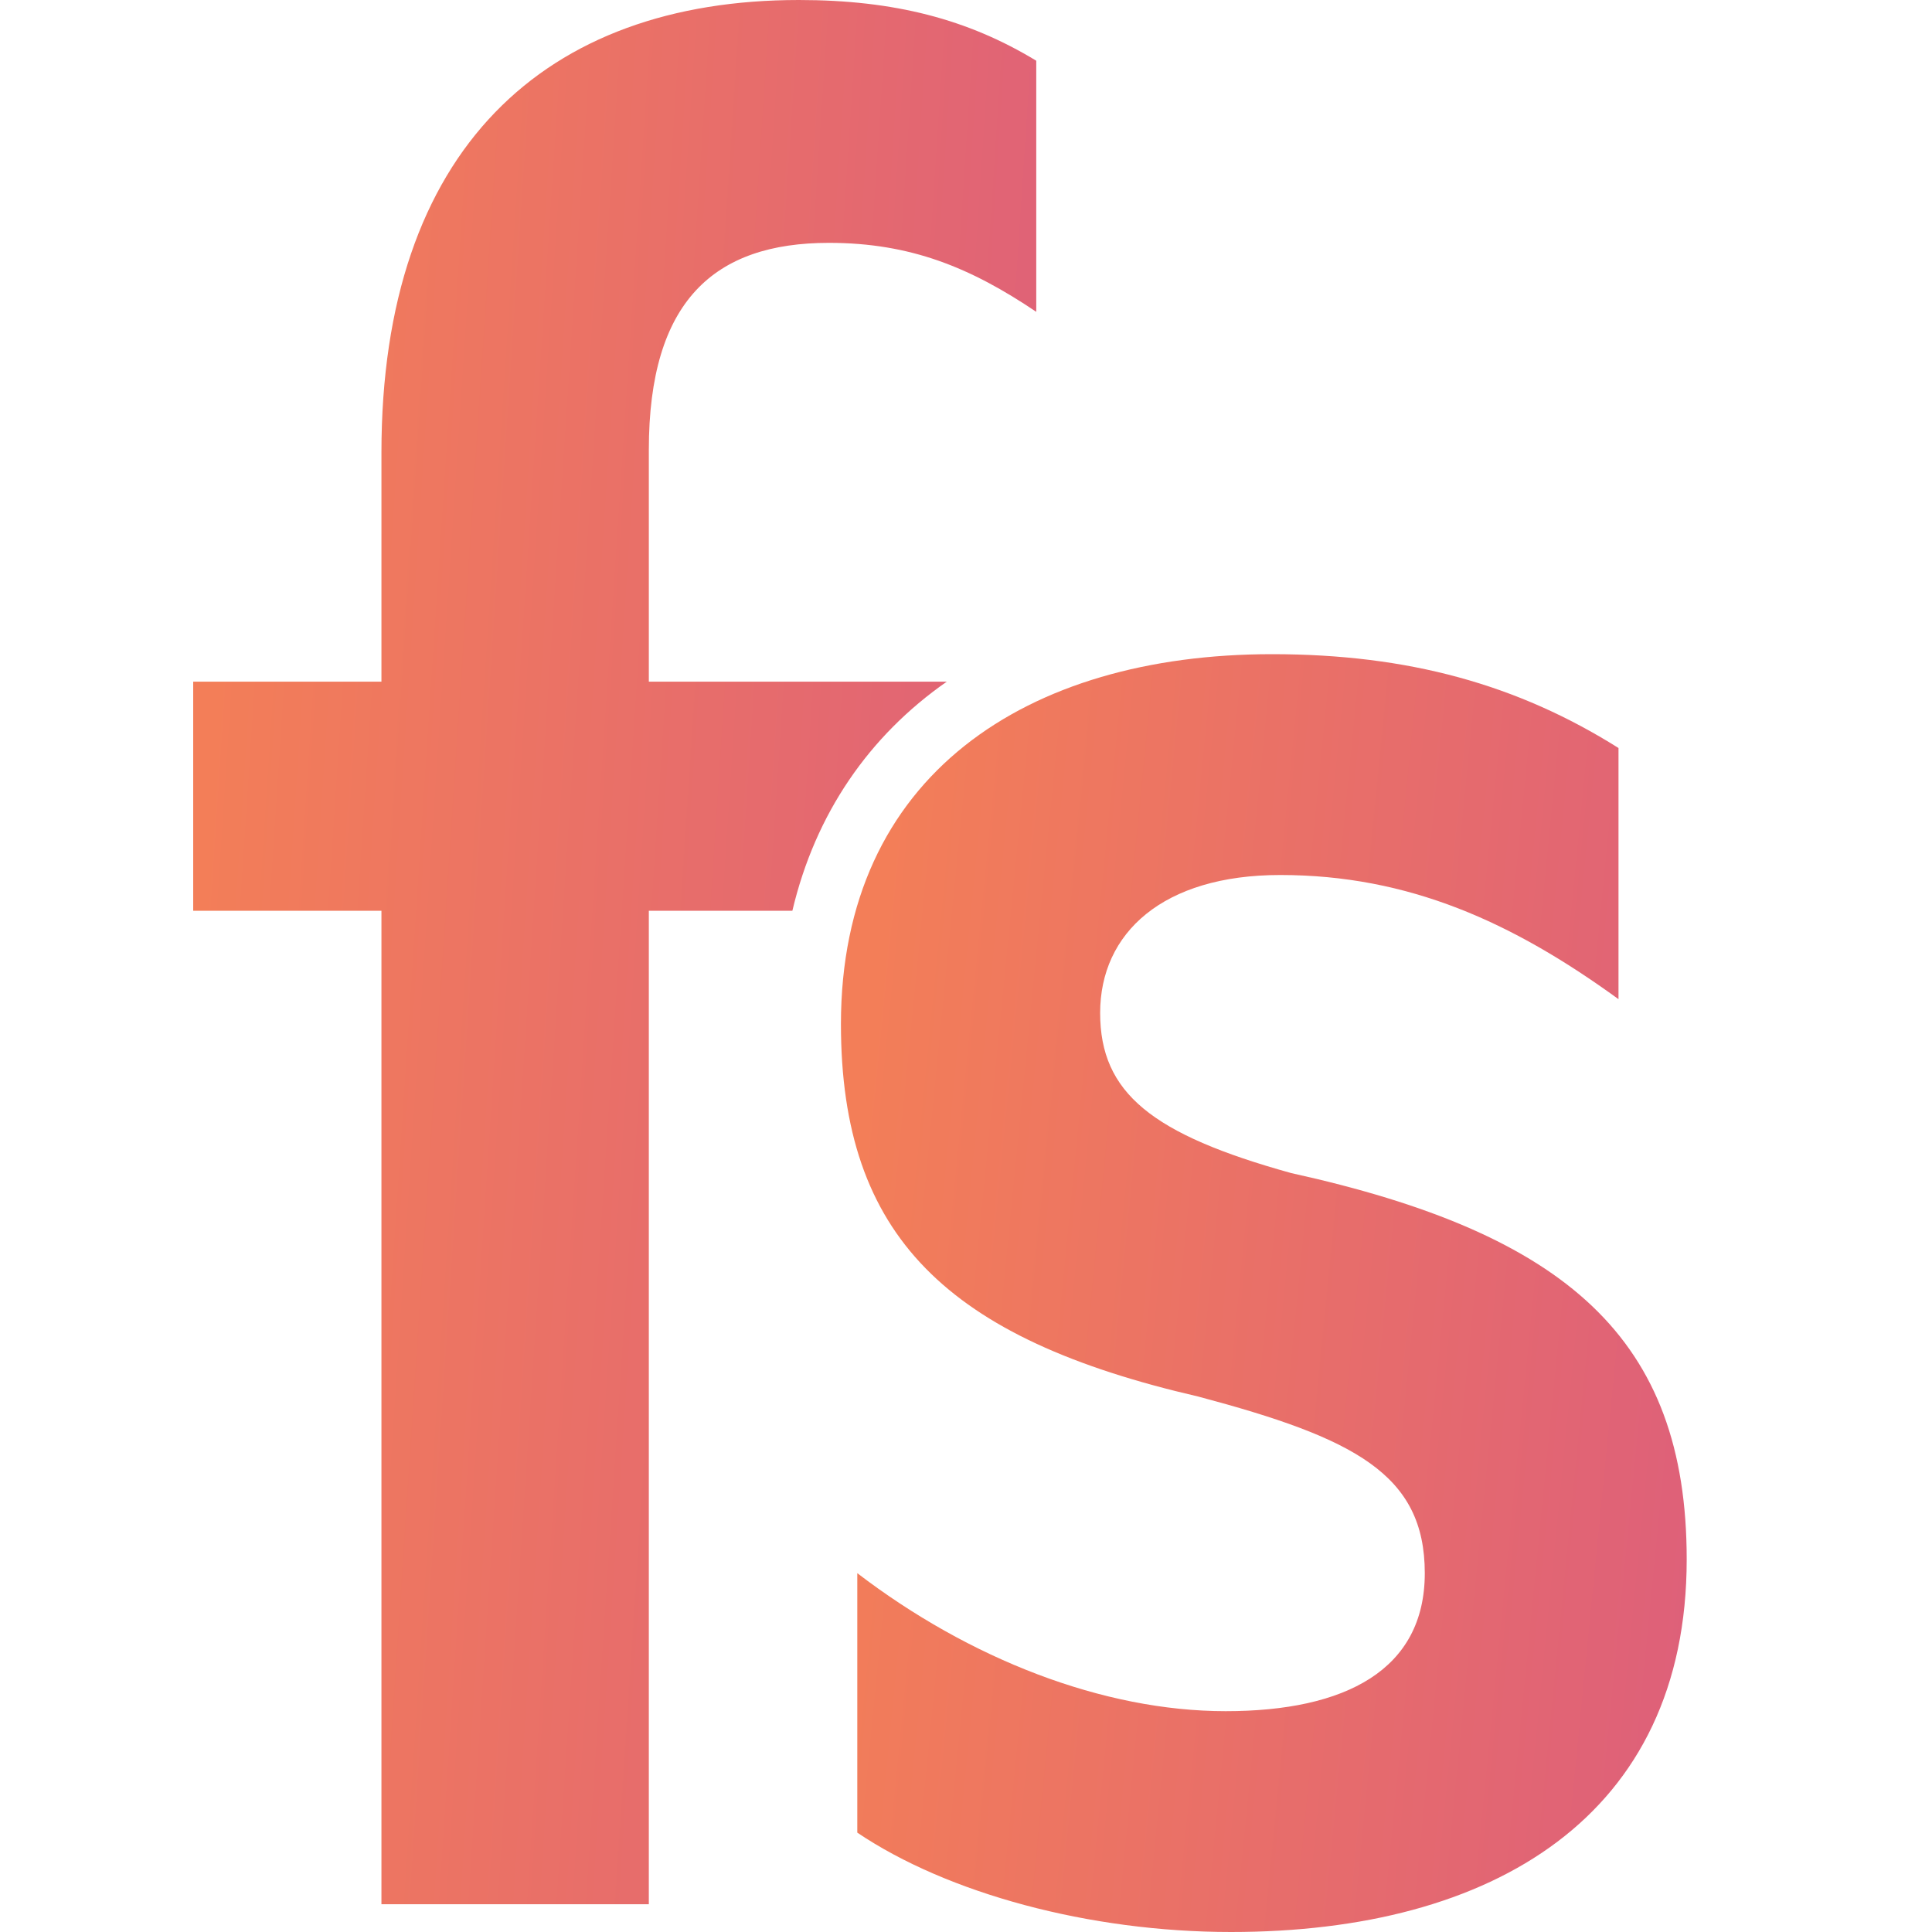 <svg width="30" height="30" viewBox="0 0 30 30" fill="none" xmlns="http://www.w3.org/2000/svg">
<g clip-path="url(#clip0)">
<path fill-rule="evenodd" clip-rule="evenodd" d="M14.701 10.585C13.499 11.424 12.663 12.626 12.304 14.142H10.075V29.569H5.923V14.142H3V10.585H5.923V7.028C5.923 2.314 8.465 0 12.405 0C13.888 0 15.032 0.3 16.091 0.943V4.842C15.074 4.157 14.142 3.771 12.871 3.771C11.092 3.771 10.075 4.671 10.075 6.985V10.585H14.701Z" fill="url(#paint0_linear)"/>
<path fill-rule="evenodd" clip-rule="evenodd" d="M13.312 28.457C14.71 29.4 16.913 30 19.116 30C23.183 30 26.191 28.2 26.191 24.214C26.191 20.786 24.327 19.158 20.048 18.215C17.888 17.615 17.083 16.972 17.083 15.729C17.083 14.487 18.057 13.587 19.879 13.587C21.87 13.587 23.48 14.315 25.132 15.515V11.615C23.565 10.63 21.87 10.158 19.752 10.158C15.939 10.158 13.058 12.044 13.058 15.901C13.058 19.2 14.71 20.786 18.608 21.686C21.023 22.329 22.124 22.886 22.124 24.428C22.124 25.928 20.896 26.571 19.032 26.571C17.125 26.571 15.049 25.757 13.312 24.428V28.457V28.457Z" fill="url(#paint1_linear)"/>
</g>
<defs>
<linearGradient id="paint0_linear" x1="3" y1="14.784" x2="27.067" y2="16.37" gradientUnits="userSpaceOnUse">
<stop stop-color="#F37E58"/>
<stop offset="1" stop-color="#CE4993"/>
</linearGradient>
<linearGradient id="paint1_linear" x1="13.058" y1="20.079" x2="37.075" y2="22.445" gradientUnits="userSpaceOnUse">
<stop stop-color="#F37E58"/>
<stop offset="1" stop-color="#CE4993"/>
</linearGradient>
<clipPath id="clip0">
<path d="M0 0H30V30H0V0Z" fill="white"/>
</clipPath>
</defs>
</svg>
